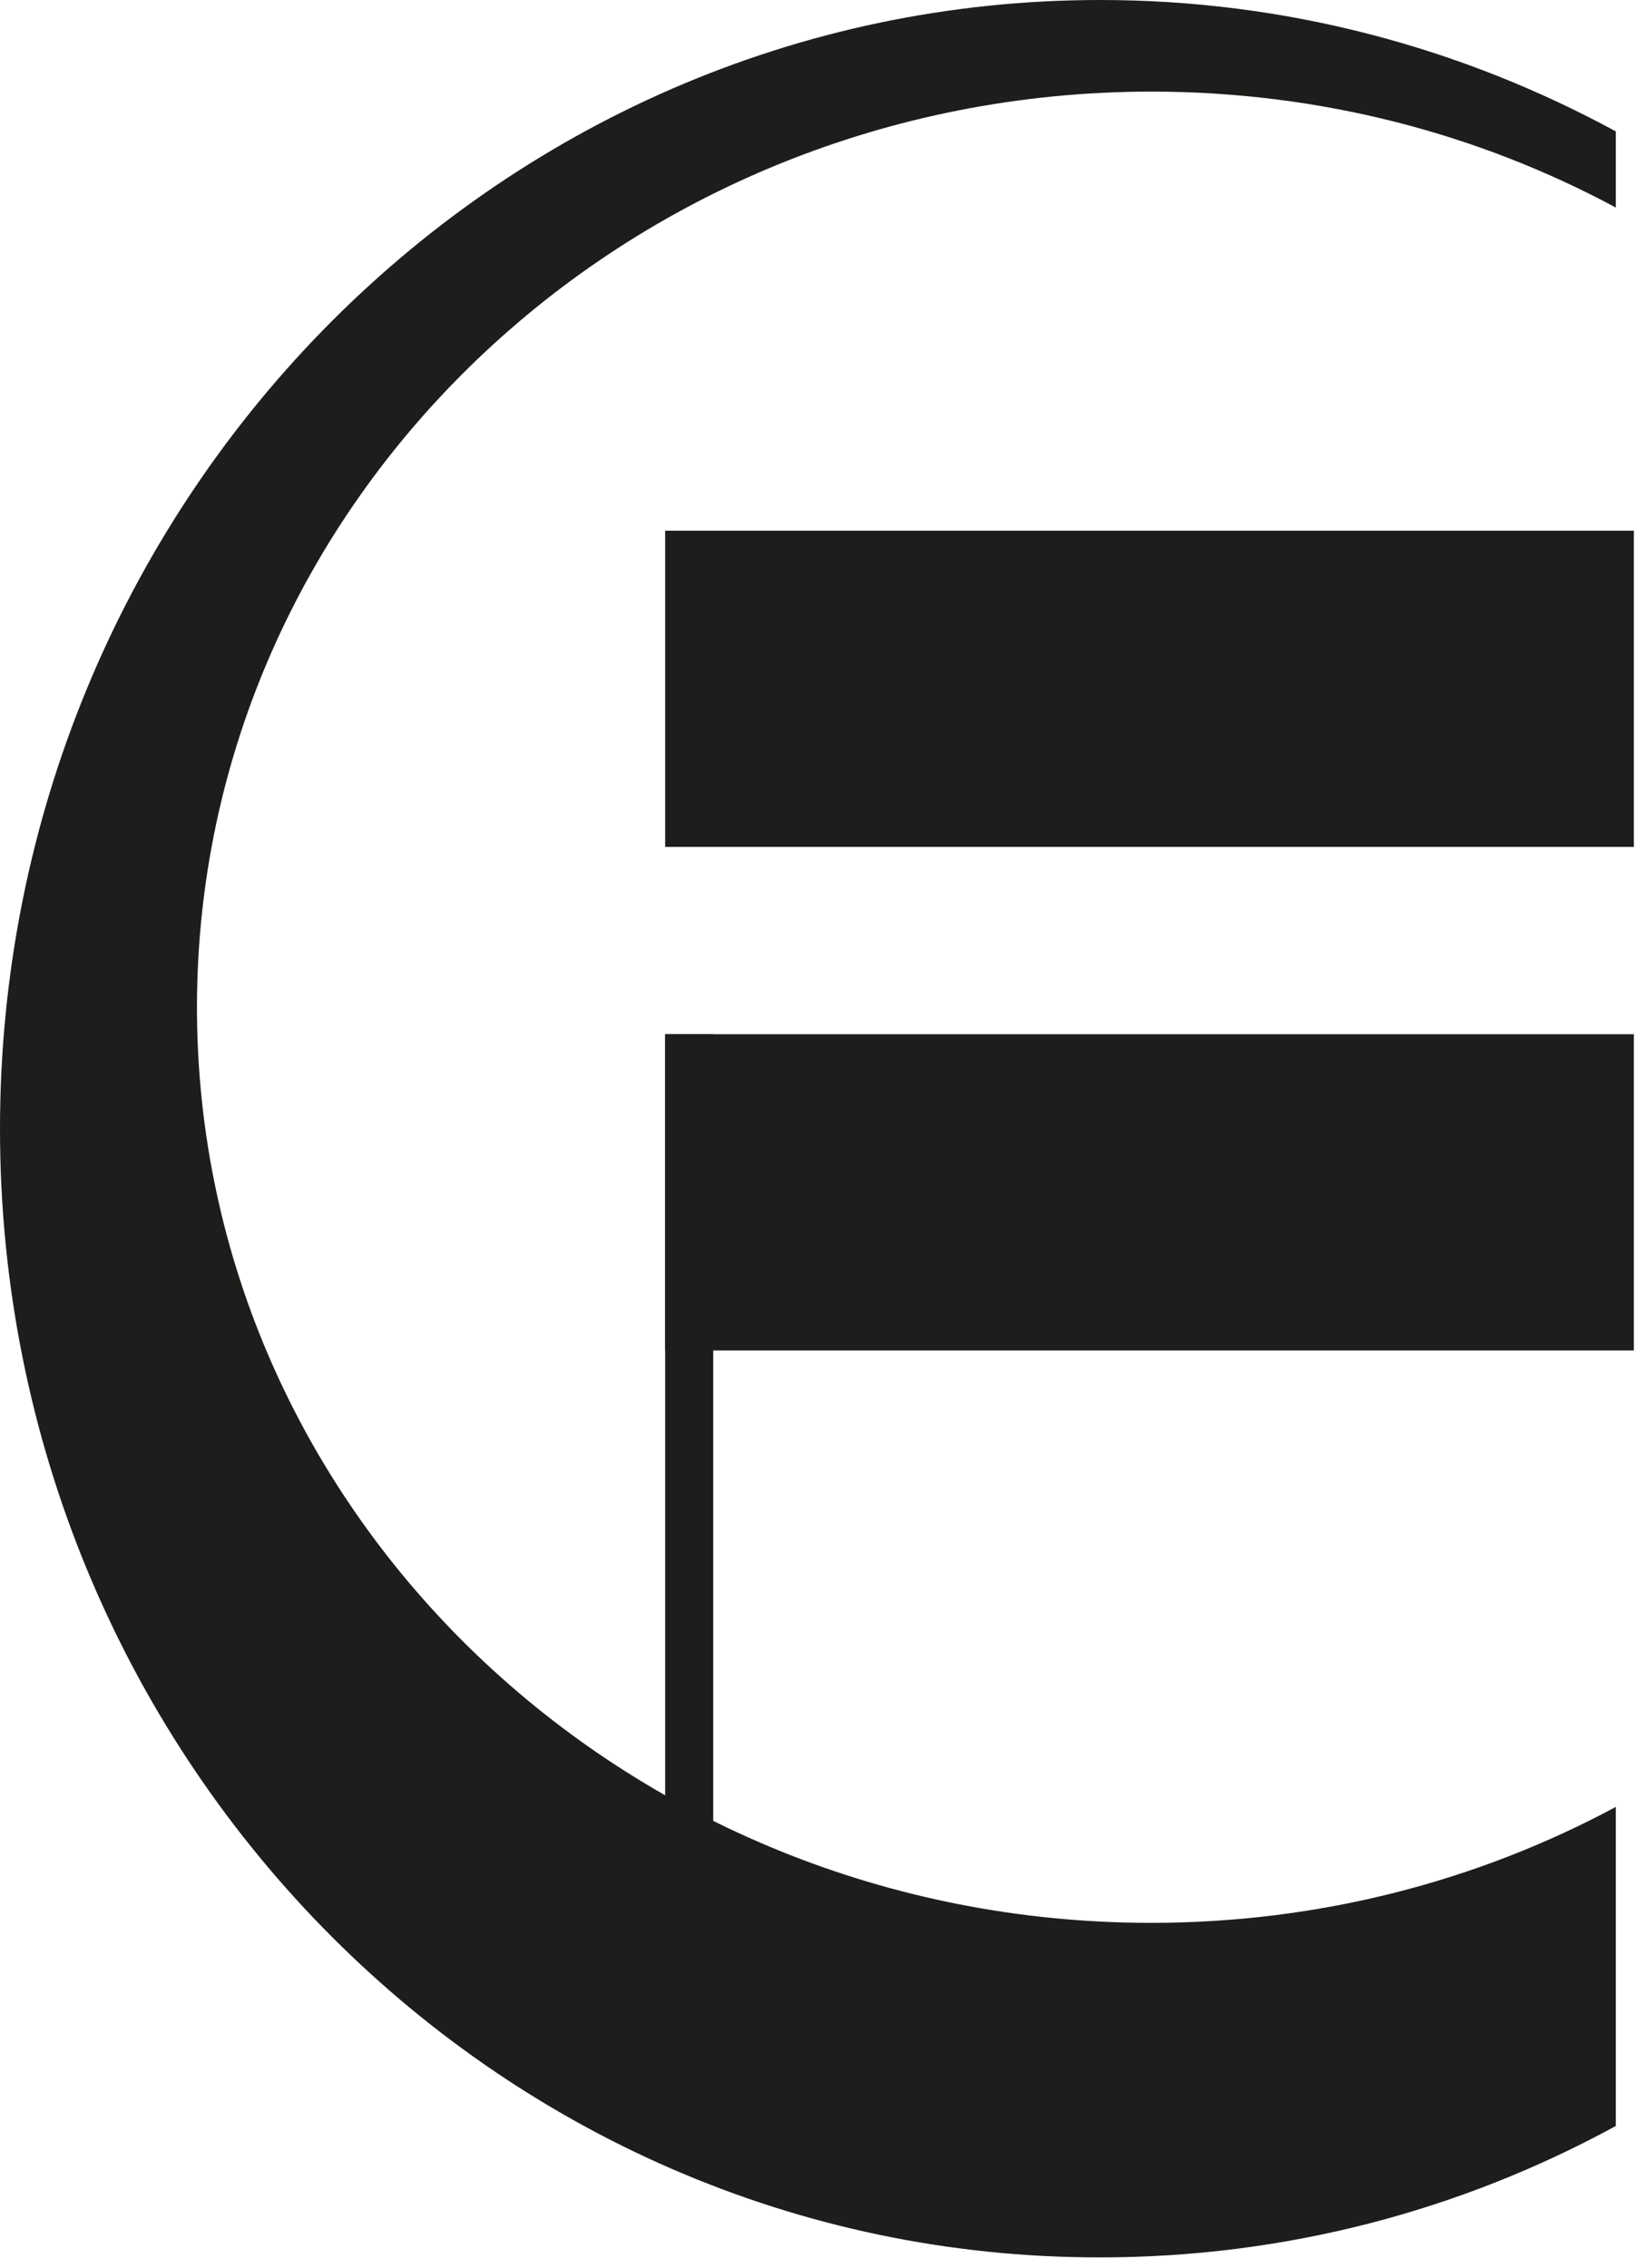 <svg width="45" height="62" viewBox="0 0 45 62" fill="none" xmlns="http://www.w3.org/2000/svg">
<path d="M44.668 14.506H18.185V23.149H44.668V14.506Z" fill="#1D1D1B"/>
<path d="M44.668 28.269H18.185V36.912H44.668V28.269Z" fill="#1D1D1B"/>
<path d="M19.499 28.269H18.185V51.073H19.499V28.269Z" fill="#1D1D1B"/>
<path fill-rule="evenodd" clip-rule="evenodd" d="M30.078 0C35.169 0 39.966 1.304 44.175 3.592V5.673C40.415 3.652 36.085 2.504 31.47 2.504C17.07 2.513 5.385 13.72 5.385 27.535C5.385 41.35 17.07 52.558 31.47 52.558C36.085 52.558 40.415 51.409 44.175 49.389V58.11C39.966 60.407 35.169 61.702 30.078 61.702C13.475 61.719 0 47.895 0 30.86C0 13.824 13.475 0 30.078 0Z" fill="#1D1D1B"/>
</svg>

